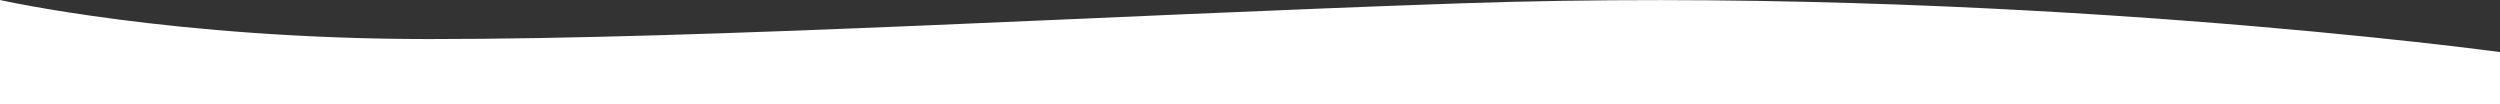 <?xml version="1.0" encoding="UTF-8"?> <svg xmlns="http://www.w3.org/2000/svg" width="1920" height="80" viewBox="0 0 1920 80"><rect x="0" y="0" width="1920" height="80" fill="#333333" stroke="none"/> <defs> <style> .cls-1 { fill: #fff; fill-rule: evenodd; } </style> </defs> <path id="w1" class="cls-1" d="M0,690s133.281,30,329.612,30c217.922,0,513.522-17.883,790.758-27.389C1541.36,678.177,1920,730,1920,730v40H0V690Z" transform="translate(0 -690)"></path> </svg> 